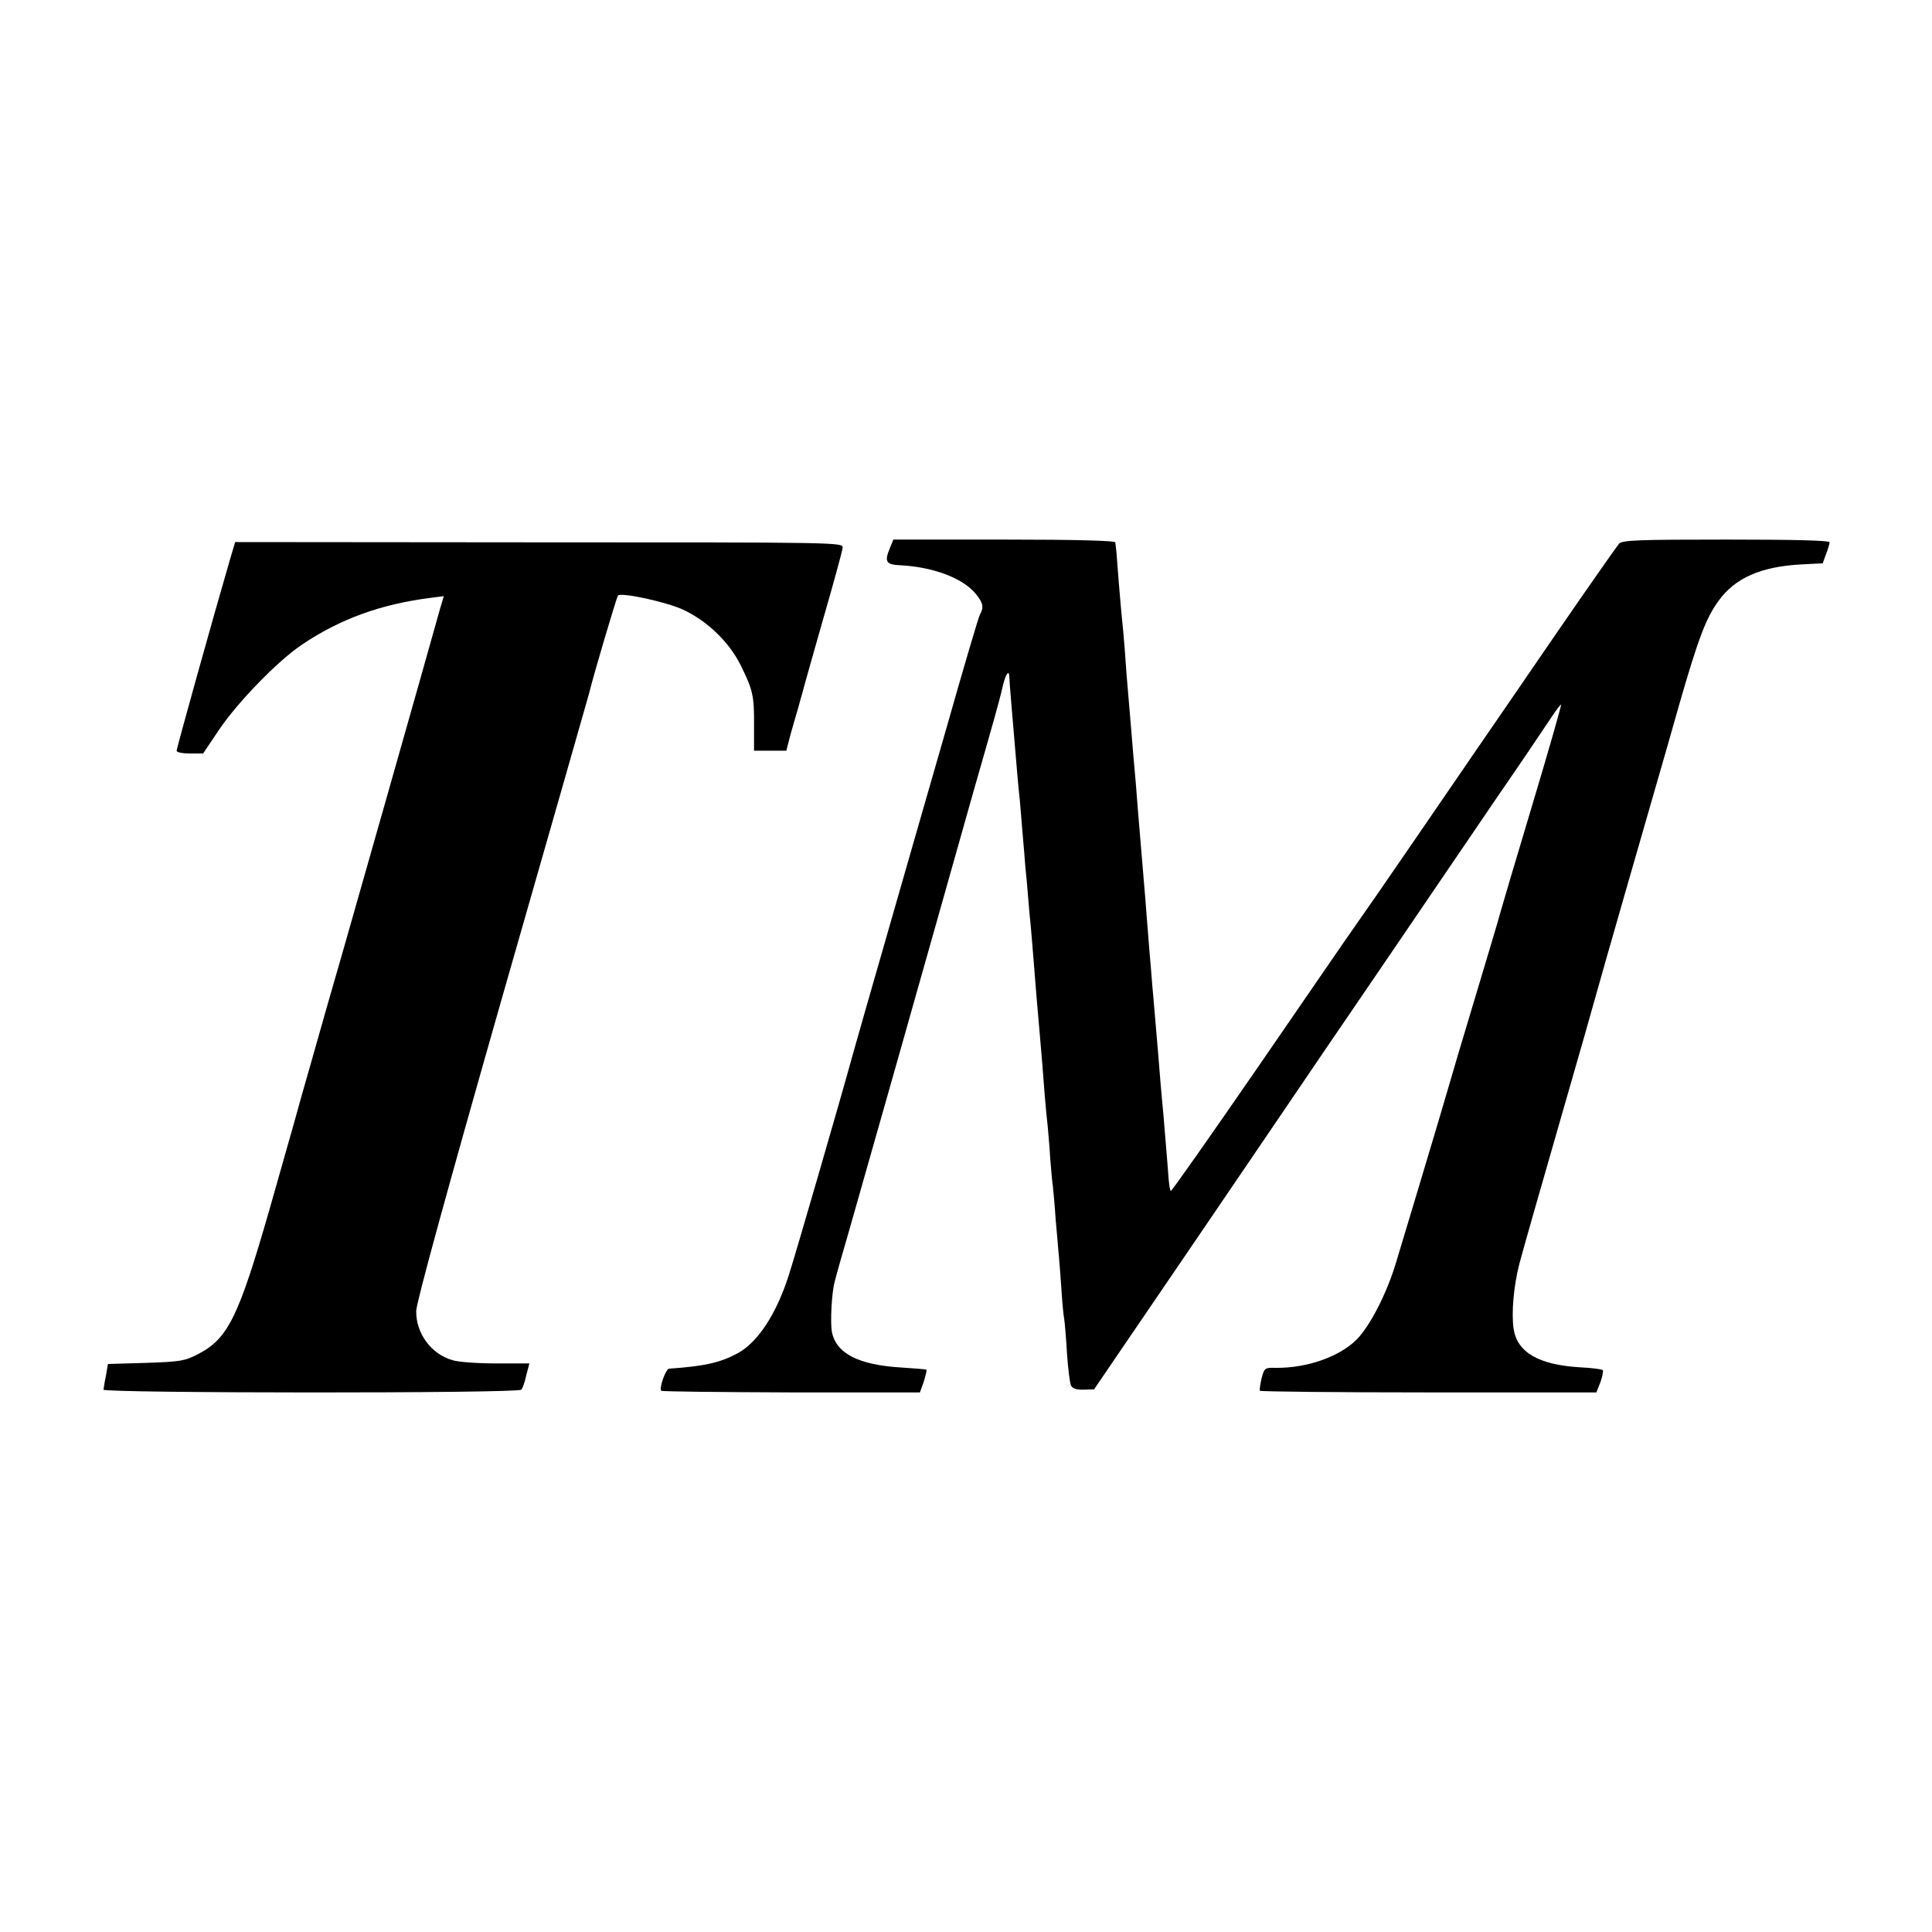 <?xml version="1.0" standalone="no"?>
<!DOCTYPE svg PUBLIC "-//W3C//DTD SVG 20010904//EN"
 "http://www.w3.org/TR/2001/REC-SVG-20010904/DTD/svg10.dtd">
<svg version="1.0" xmlns="http://www.w3.org/2000/svg"
 width="700pt" height="700pt" viewBox="0 0 700 700"
 preserveAspectRatio="xMidYMid meet">
<g transform="translate(0,700) scale(0.1,-0.1)"
fill="#000000" stroke="none">
<path d="M3223 5011 c-19 -46 -12 -57 38 -59 119 -6 226 -46 273 -102 28 -34
32 -50 16 -78 -5 -9 -59 -192 -120 -407 -62 -214 -159 -554 -217 -755 -58
-201 -113 -394 -123 -430 -41 -150 -212 -740 -232 -800 -45 -141 -112 -243
-185 -283 -63 -34 -119 -47 -249 -56 -12 -1 -37 -72 -28 -80 3 -3 215 -5 471
-6 l466 0 14 39 c7 22 11 41 10 43 -2 2 -42 5 -88 8 -158 9 -240 51 -255 130
-6 34 -1 139 10 180 2 11 27 99 55 195 80 280 257 905 326 1150 35 124 89 315
120 425 32 110 66 232 77 270 11 39 25 91 31 118 10 44 23 63 24 35 0 -15 10
-132 28 -343 3 -33 7 -80 10 -105 2 -25 7 -79 10 -120 4 -41 8 -95 10 -120 3
-25 7 -74 10 -110 3 -36 7 -85 10 -110 2 -25 7 -79 10 -120 3 -41 8 -97 10
-125 2 -27 7 -79 10 -115 10 -116 15 -174 20 -245 3 -38 8 -90 11 -115 2 -25
7 -76 9 -115 3 -38 7 -86 10 -105 2 -19 7 -73 10 -120 4 -47 9 -98 10 -115 2
-16 6 -73 10 -125 3 -52 8 -106 11 -120 2 -14 7 -70 10 -125 4 -55 10 -107 15
-116 5 -10 21 -15 45 -14 l38 1 323 474 c178 261 369 543 425 625 56 83 125
184 153 225 56 82 183 268 310 455 45 66 155 228 245 360 91 132 180 264 199
293 19 29 36 51 37 49 2 -2 -46 -170 -107 -373 -61 -203 -112 -376 -114 -384
-7 -27 -33 -113 -80 -270 -53 -176 -88 -293 -138 -465 -36 -120 -119 -399
-159 -530 -34 -113 -94 -229 -143 -279 -63 -62 -179 -103 -292 -102 -40 1 -42
0 -52 -38 -5 -22 -8 -42 -6 -45 2 -3 277 -6 611 -6 l608 0 15 38 c7 21 11 40
8 43 -3 3 -40 8 -83 10 -149 9 -227 54 -240 140 -8 58 0 153 21 235 9 35 73
260 142 499 69 239 132 460 140 490 12 45 173 605 228 795 8 28 40 138 70 245
68 236 96 310 141 372 60 84 154 125 300 133 l78 4 12 33 c7 18 13 38 13 43 1
7 -130 10 -374 10 -320 0 -376 -2 -389 -15 -7 -8 -113 -159 -234 -335 -120
-176 -246 -358 -278 -405 -32 -47 -135 -197 -229 -334 -93 -136 -190 -276
-215 -311 -25 -35 -184 -267 -354 -514 -171 -248 -312 -449 -314 -446 -3 2 -6
23 -8 45 -3 46 -13 160 -19 235 -3 28 -7 77 -10 110 -5 61 -12 150 -20 240 -2
28 -7 79 -10 115 -3 36 -7 90 -10 120 -2 30 -7 87 -10 125 -3 39 -7 95 -10
125 -6 75 -22 258 -30 365 -6 66 -12 135 -20 235 -13 147 -15 178 -20 250 -3
41 -8 91 -10 110 -2 19 -7 76 -11 125 -4 50 -8 101 -9 115 -2 14 -3 30 -4 35
-1 6 -142 10 -403 10 l-401 0 -14 -34z"/>
<path d="M831 4965 c-62 -213 -191 -676 -191 -685 0 -6 22 -10 48 -10 l48 0
59 88 c69 101 213 249 300 307 137 92 284 146 466 169 l47 6 -14 -47 c-57
-205 -329 -1161 -344 -1213 -22 -75 -118 -411 -130 -455 -5 -16 -18 -64 -30
-105 -11 -41 -23 -82 -25 -90 -2 -8 -42 -148 -88 -310 -113 -393 -151 -471
-261 -527 -46 -24 -64 -27 -188 -31 l-137 -4 -7 -42 c-5 -22 -8 -45 -9 -51 0
-13 1504 -14 1514 0 5 6 13 29 18 53 l11 42 -120 0 c-67 0 -138 5 -159 12 -77
22 -132 97 -131 178 0 29 112 437 311 1135 172 600 314 1097 316 1105 15 63
99 346 104 352 11 13 176 -23 236 -51 88 -41 168 -118 210 -204 43 -88 48
-108 47 -219 l0 -88 58 0 59 0 15 58 c9 31 21 75 28 97 6 22 12 45 14 50 1 6
34 123 73 260 40 138 73 259 74 270 2 20 -4 20 -1100 20 l-1101 1 -21 -71z"/>
</g>
</svg>
